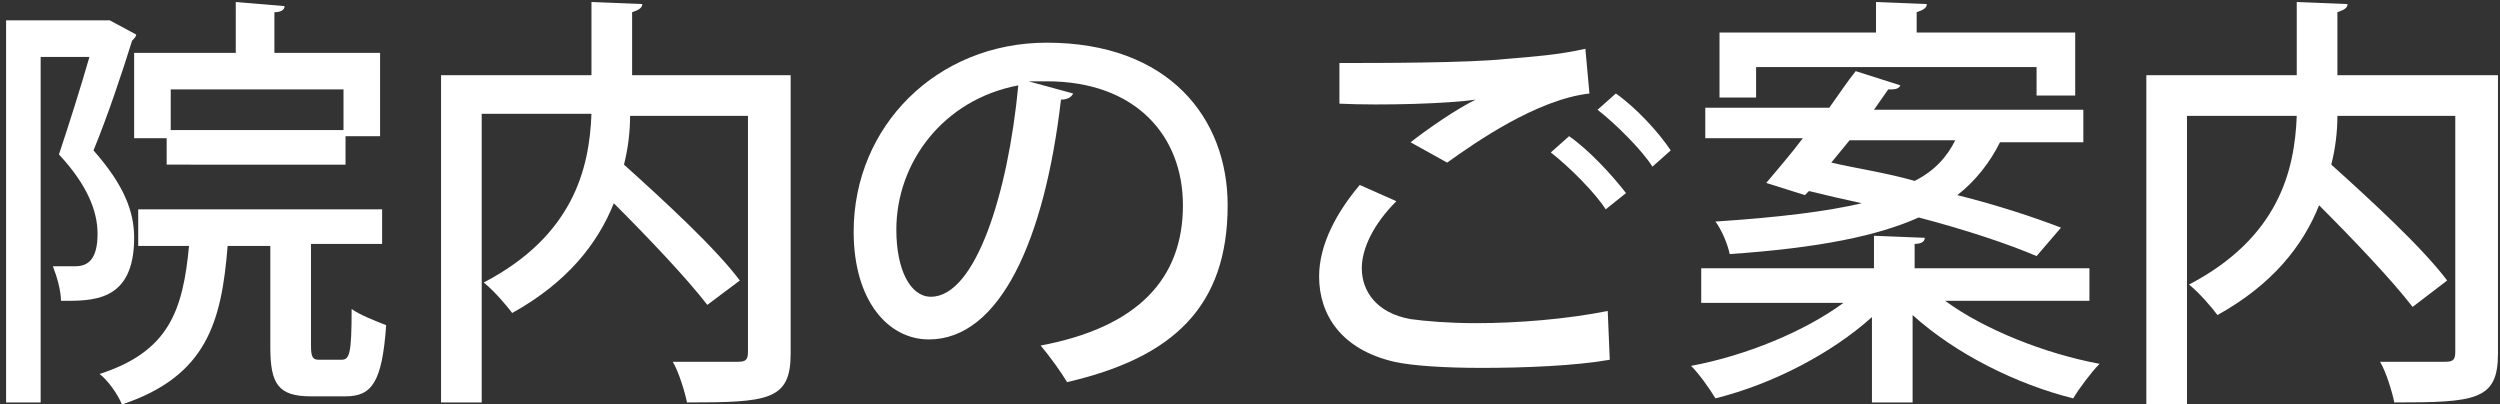 <?xml version="1.0" encoding="utf-8"?>
<!-- Generator: Adobe Illustrator 23.1.0, SVG Export Plug-In . SVG Version: 6.00 Build 0)  -->
<svg version="1.1" id="レイヤー_1" xmlns="http://www.w3.org/2000/svg" xmlns:xlink="http://www.w3.org/1999/xlink" x="0px"
	 y="0px" viewBox="0 0 123 19.9" style="enable-background:new 0 0 123 19.9;" xml:space="preserve">
<rect x="0" y="0" width="123" height="19.9" fill="#333333" stroke="none"/>
<style type="text/css">
	.st0{fill:#FFFFFF;}
</style>
<g>
	<path class="st0" d="M5.4,1l1.3,0.7c0,0.1-0.1,0.2-0.2,0.3C6,3.6,5.3,5.7,4.6,7.4c1.5,1.7,2,3,2,4.3c0,3.2-2.1,3.1-3.6,3.1
		c0-0.5-0.2-1.2-0.4-1.7c0.4,0,0.8,0,1.1,0c0.6,0,1.1-0.3,1.1-1.6c0-1.1-0.5-2.4-1.9-3.9c0.5-1.5,1.1-3.4,1.5-4.8H2v17H0.3V1h4.8
		L5.4,1z M15.3,17c0,0.6,0.1,0.7,0.4,0.7h1.1c0.4,0,0.5-0.3,0.5-2.5c0.4,0.3,1.2,0.6,1.7,0.8c-0.2,2.8-0.7,3.5-2,3.5h-1.7
		c-1.6,0-2-0.6-2-2.4v-5h-2.1c-0.3,3.7-1,6.4-5.2,7.8c-0.2-0.5-0.7-1.2-1.1-1.5c3.4-1.1,4.1-3.1,4.4-6.3H6.8v-1.8h12V12h-3.5V17z
		 M6.6,2.6h5V0.1L14,0.3c0,0.2-0.2,0.3-0.5,0.3v2h5.2v4.1h-1.7v1.4H8.2V6.8H6.6V2.6z M16.9,6.4v-2H8.4v2H16.9z"/>
	<path class="st0" d="M38.9,3.7v13.7c0,2.3-1.1,2.4-5.1,2.4c-0.1-0.5-0.4-1.5-0.7-2c0.8,0,1.7,0,2.3,0h0.9c0.4,0,0.5-0.1,0.5-0.5
		V5.7h-5.8c0,0.8-0.1,1.6-0.3,2.4c2,1.8,4.5,4.1,5.7,5.7L34.8,15c-1-1.3-2.9-3.3-4.6-5c-0.8,2-2.3,3.9-5,5.4
		c-0.3-0.4-0.9-1.1-1.4-1.5c4.4-2.3,5.2-5.6,5.3-8.3h-5.4v14.2h-2V3.7h7.4V0.1l2.5,0.1c0,0.2-0.2,0.3-0.5,0.4v3.1H38.9z"/>
	<path class="st0" d="M52.8,4.6c-0.1,0.2-0.3,0.3-0.6,0.3c-0.8,6.9-3,11.8-6.5,11.8c-2,0-3.7-1.9-3.7-5.3c0-5.2,4.1-9.3,9.5-9.3
		c6,0,8.9,3.7,8.9,8c0,5-2.7,7.5-7.9,8.7c-0.3-0.5-0.8-1.2-1.3-1.8c4.8-0.9,7-3.3,7-6.9c0-3.4-2.3-6.1-6.7-6.1c-0.3,0-0.6,0-0.9,0
		L52.8,4.6z M50.1,4.2c-3.7,0.7-6,3.8-6,7.1c0,2,0.7,3.3,1.7,3.3C48,14.6,49.6,9.5,50.1,4.2z"/>
	<path class="st0" d="M79.2,17.7c-1.7,0.3-4.2,0.4-6.3,0.4c-1.8,0-3.4-0.1-4.3-0.3c-2.6-0.6-3.7-2.3-3.7-4.2c0-1.6,0.9-3.2,2-4.5
		l1.8,0.8c-1.1,1.1-1.7,2.3-1.7,3.3c0,1.1,0.7,2.2,2.4,2.5c0.7,0.1,1.9,0.2,3.2,0.2c2.1,0,4.5-0.2,6.5-0.6L79.2,17.7z M69.4,7
		c0.9-0.7,2.2-1.6,3.2-2.1v0c-1.3,0.2-4.6,0.3-6.7,0.2c0-0.5,0-1.6,0-2c2,0,6.3,0,8.2-0.2c1.2-0.1,2.6-0.2,3.9-0.5l0.2,2.2
		c-2.6,0.3-5.6,2.4-7,3.4L69.4,7z M79,10.3c-0.5-0.8-1.8-2.1-2.7-2.8l0.9-0.8c1,0.7,2.1,1.9,2.8,2.8L79,10.3z M81.3,8.2
		c-0.5-0.8-1.8-2.1-2.7-2.8l0.9-0.8c1,0.7,2.1,1.9,2.7,2.8L81.3,8.2z"/>
	<path class="st0" d="M102.8,14.8h-7.1c1.9,1.4,4.9,2.6,7.6,3.1c-0.4,0.4-1,1.2-1.3,1.7c-2.8-0.7-5.8-2.2-7.9-4.1v4.3h-2v-4.2
		c-2,1.8-4.9,3.3-7.7,4c-0.3-0.5-0.8-1.2-1.2-1.6c2.7-0.5,5.6-1.7,7.5-3.1h-7v-1.7h8.5v-1.6l2.5,0.1c0,0.2-0.2,0.3-0.5,0.3v1.2h8.6
		V14.8z M88.8,9.6l-1.9-0.6c0.5-0.6,1.2-1.4,1.8-2.2h-4.8V5.3H90c0.5-0.7,0.9-1.3,1.3-1.8l2.2,0.7c-0.1,0.2-0.3,0.2-0.6,0.2
		c-0.2,0.3-0.5,0.7-0.7,1h10.3v1.6h-4.1c-0.5,1-1.2,1.9-2.1,2.6c2,0.5,3.8,1.1,5.1,1.6l-1.2,1.4c-1.4-0.6-3.5-1.3-5.8-1.9
		c-2,0.9-4.9,1.5-9.3,1.8c-0.1-0.5-0.4-1.2-0.7-1.6c3.1-0.2,5.5-0.5,7.2-0.9c-0.9-0.2-1.8-0.4-2.6-0.6L88.8,9.6z M86.4,3.3v1.5h-1.8
		V1.6h7.7V0.1l2.5,0.1c0,0.2-0.2,0.3-0.5,0.4v1h7.8v3.1h-1.9V3.3H86.4z M90.1,8c1.3,0.3,2.7,0.5,4.1,0.9c1-0.5,1.6-1.2,2-2H91
		L90.1,8z"/>
	<path class="st0" d="M122.9,3.7v13.7c0,2.3-1.1,2.4-5.1,2.4c-0.1-0.5-0.4-1.5-0.7-2c0.8,0,1.7,0,2.3,0h0.9c0.4,0,0.5-0.1,0.5-0.5
		V5.7h-5.8c0,0.8-0.1,1.6-0.3,2.4c2,1.8,4.5,4.1,5.7,5.7l-1.7,1.3c-1-1.3-2.9-3.3-4.6-5c-0.8,2-2.3,3.9-5,5.4
		c-0.3-0.4-0.9-1.1-1.4-1.5c4.4-2.3,5.2-5.6,5.3-8.3h-5.4v14.2h-2V3.7h7.4V0.1l2.5,0.1c0,0.2-0.2,0.3-0.5,0.4v3.1H122.9z"/>
</g>
</svg>

